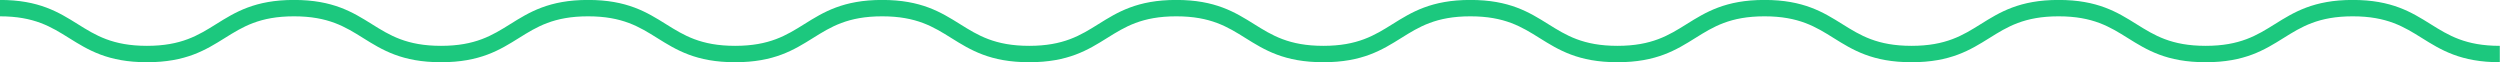 <?xml version="1.0" encoding="UTF-8" standalone="no"?><svg xmlns="http://www.w3.org/2000/svg" xmlns:xlink="http://www.w3.org/1999/xlink" fill="#1cc87e" height="20.6" preserveAspectRatio="xMidYMid meet" version="1" viewBox="85.8 489.7 828.5 20.6" width="828.5" zoomAndPan="magnify"><g id="change1_1"><path d="M 914.234 510.32 C 901.27 510.32 894.738 506.246 888.426 502.305 C 882.496 498.605 876.898 495.109 865.492 495.109 C 854.086 495.109 848.488 498.605 842.559 502.305 C 836.246 506.246 829.715 510.32 816.754 510.32 C 803.789 510.32 797.262 506.246 790.945 502.305 C 785.02 498.605 779.426 495.109 768.02 495.109 C 756.613 495.109 751.016 498.605 745.09 502.305 C 738.773 506.246 732.246 510.32 719.281 510.32 C 706.32 510.32 699.793 506.246 693.477 502.305 C 687.551 498.605 681.953 495.109 670.551 495.109 C 659.145 495.109 653.547 498.605 647.621 502.305 C 641.309 506.246 634.777 510.32 621.816 510.32 C 608.855 510.32 602.324 506.246 596.012 502.305 C 590.086 498.605 584.488 495.109 573.082 495.109 C 561.676 495.109 556.078 498.605 550.152 502.305 C 543.84 506.246 537.309 510.32 524.348 510.32 C 511.387 510.32 504.855 506.246 498.543 502.305 C 492.617 498.605 487.02 495.109 475.613 495.109 C 464.207 495.109 458.609 498.605 452.684 502.305 C 446.371 506.246 439.84 510.32 426.879 510.32 C 413.918 510.32 407.391 506.246 401.074 502.305 C 395.148 498.605 389.551 495.109 378.148 495.109 C 366.742 495.109 361.148 498.605 355.223 502.305 C 348.906 506.246 342.379 510.32 329.418 510.32 C 316.457 510.32 309.93 506.246 303.613 502.305 C 297.688 498.605 292.094 495.109 280.688 495.109 C 269.285 495.109 263.688 498.605 257.762 502.305 C 251.445 506.246 244.918 510.32 231.957 510.32 C 218.996 510.32 212.469 506.246 206.152 502.305 C 200.23 498.605 194.633 495.109 183.227 495.109 C 171.824 495.109 166.227 498.605 160.301 502.305 C 153.984 506.246 147.457 510.32 134.496 510.32 C 121.535 510.32 115.008 506.246 108.691 502.305 C 102.766 498.605 97.172 495.109 85.766 495.109 L 85.766 489.68 C 98.727 489.68 105.258 493.754 111.57 497.695 C 117.492 501.395 123.09 504.891 134.496 504.891 C 145.898 504.891 151.496 501.395 157.426 497.695 C 163.738 493.754 170.266 489.68 183.227 489.68 C 196.188 489.68 202.719 493.754 209.031 497.695 C 214.957 501.395 220.555 504.891 231.957 504.891 C 243.363 504.891 248.961 501.395 254.887 497.695 C 261.199 493.754 267.727 489.68 280.688 489.68 C 293.648 489.68 300.176 493.754 306.492 497.695 C 312.418 501.395 318.012 504.891 329.418 504.891 C 340.82 504.891 346.418 501.395 352.344 497.695 C 358.656 493.754 365.188 489.68 378.148 489.68 C 391.109 489.68 397.637 493.754 403.953 497.695 C 409.879 501.395 415.477 504.891 426.879 504.891 C 438.285 504.891 443.883 501.395 449.809 497.695 C 456.121 493.754 462.652 489.68 475.613 489.68 C 488.574 489.68 495.105 493.754 501.418 497.695 C 507.344 501.395 512.941 504.891 524.348 504.891 C 535.754 504.891 541.352 501.395 547.277 497.695 C 553.59 493.754 560.121 489.68 573.082 489.68 C 586.043 489.68 592.574 493.754 598.887 497.695 C 604.812 501.395 610.41 504.891 621.816 504.891 C 633.223 504.891 638.816 501.395 644.742 497.695 C 651.059 493.754 657.59 489.68 670.551 489.68 C 683.512 489.68 690.039 493.754 696.355 497.695 C 702.281 501.395 707.879 504.891 719.281 504.891 C 730.688 504.891 736.285 501.395 742.211 497.695 C 748.527 493.754 755.055 489.68 768.02 489.68 C 780.98 489.68 787.508 493.754 793.824 497.695 C 799.75 501.395 805.348 504.891 816.754 504.891 C 828.16 504.891 833.758 501.395 839.684 497.695 C 846 493.754 852.527 489.68 865.492 489.68 C 878.457 489.68 884.984 493.754 891.301 497.695 C 897.227 501.395 902.824 504.891 914.234 504.891 L 914.234 510.32" fill="inherit"/></g></svg>